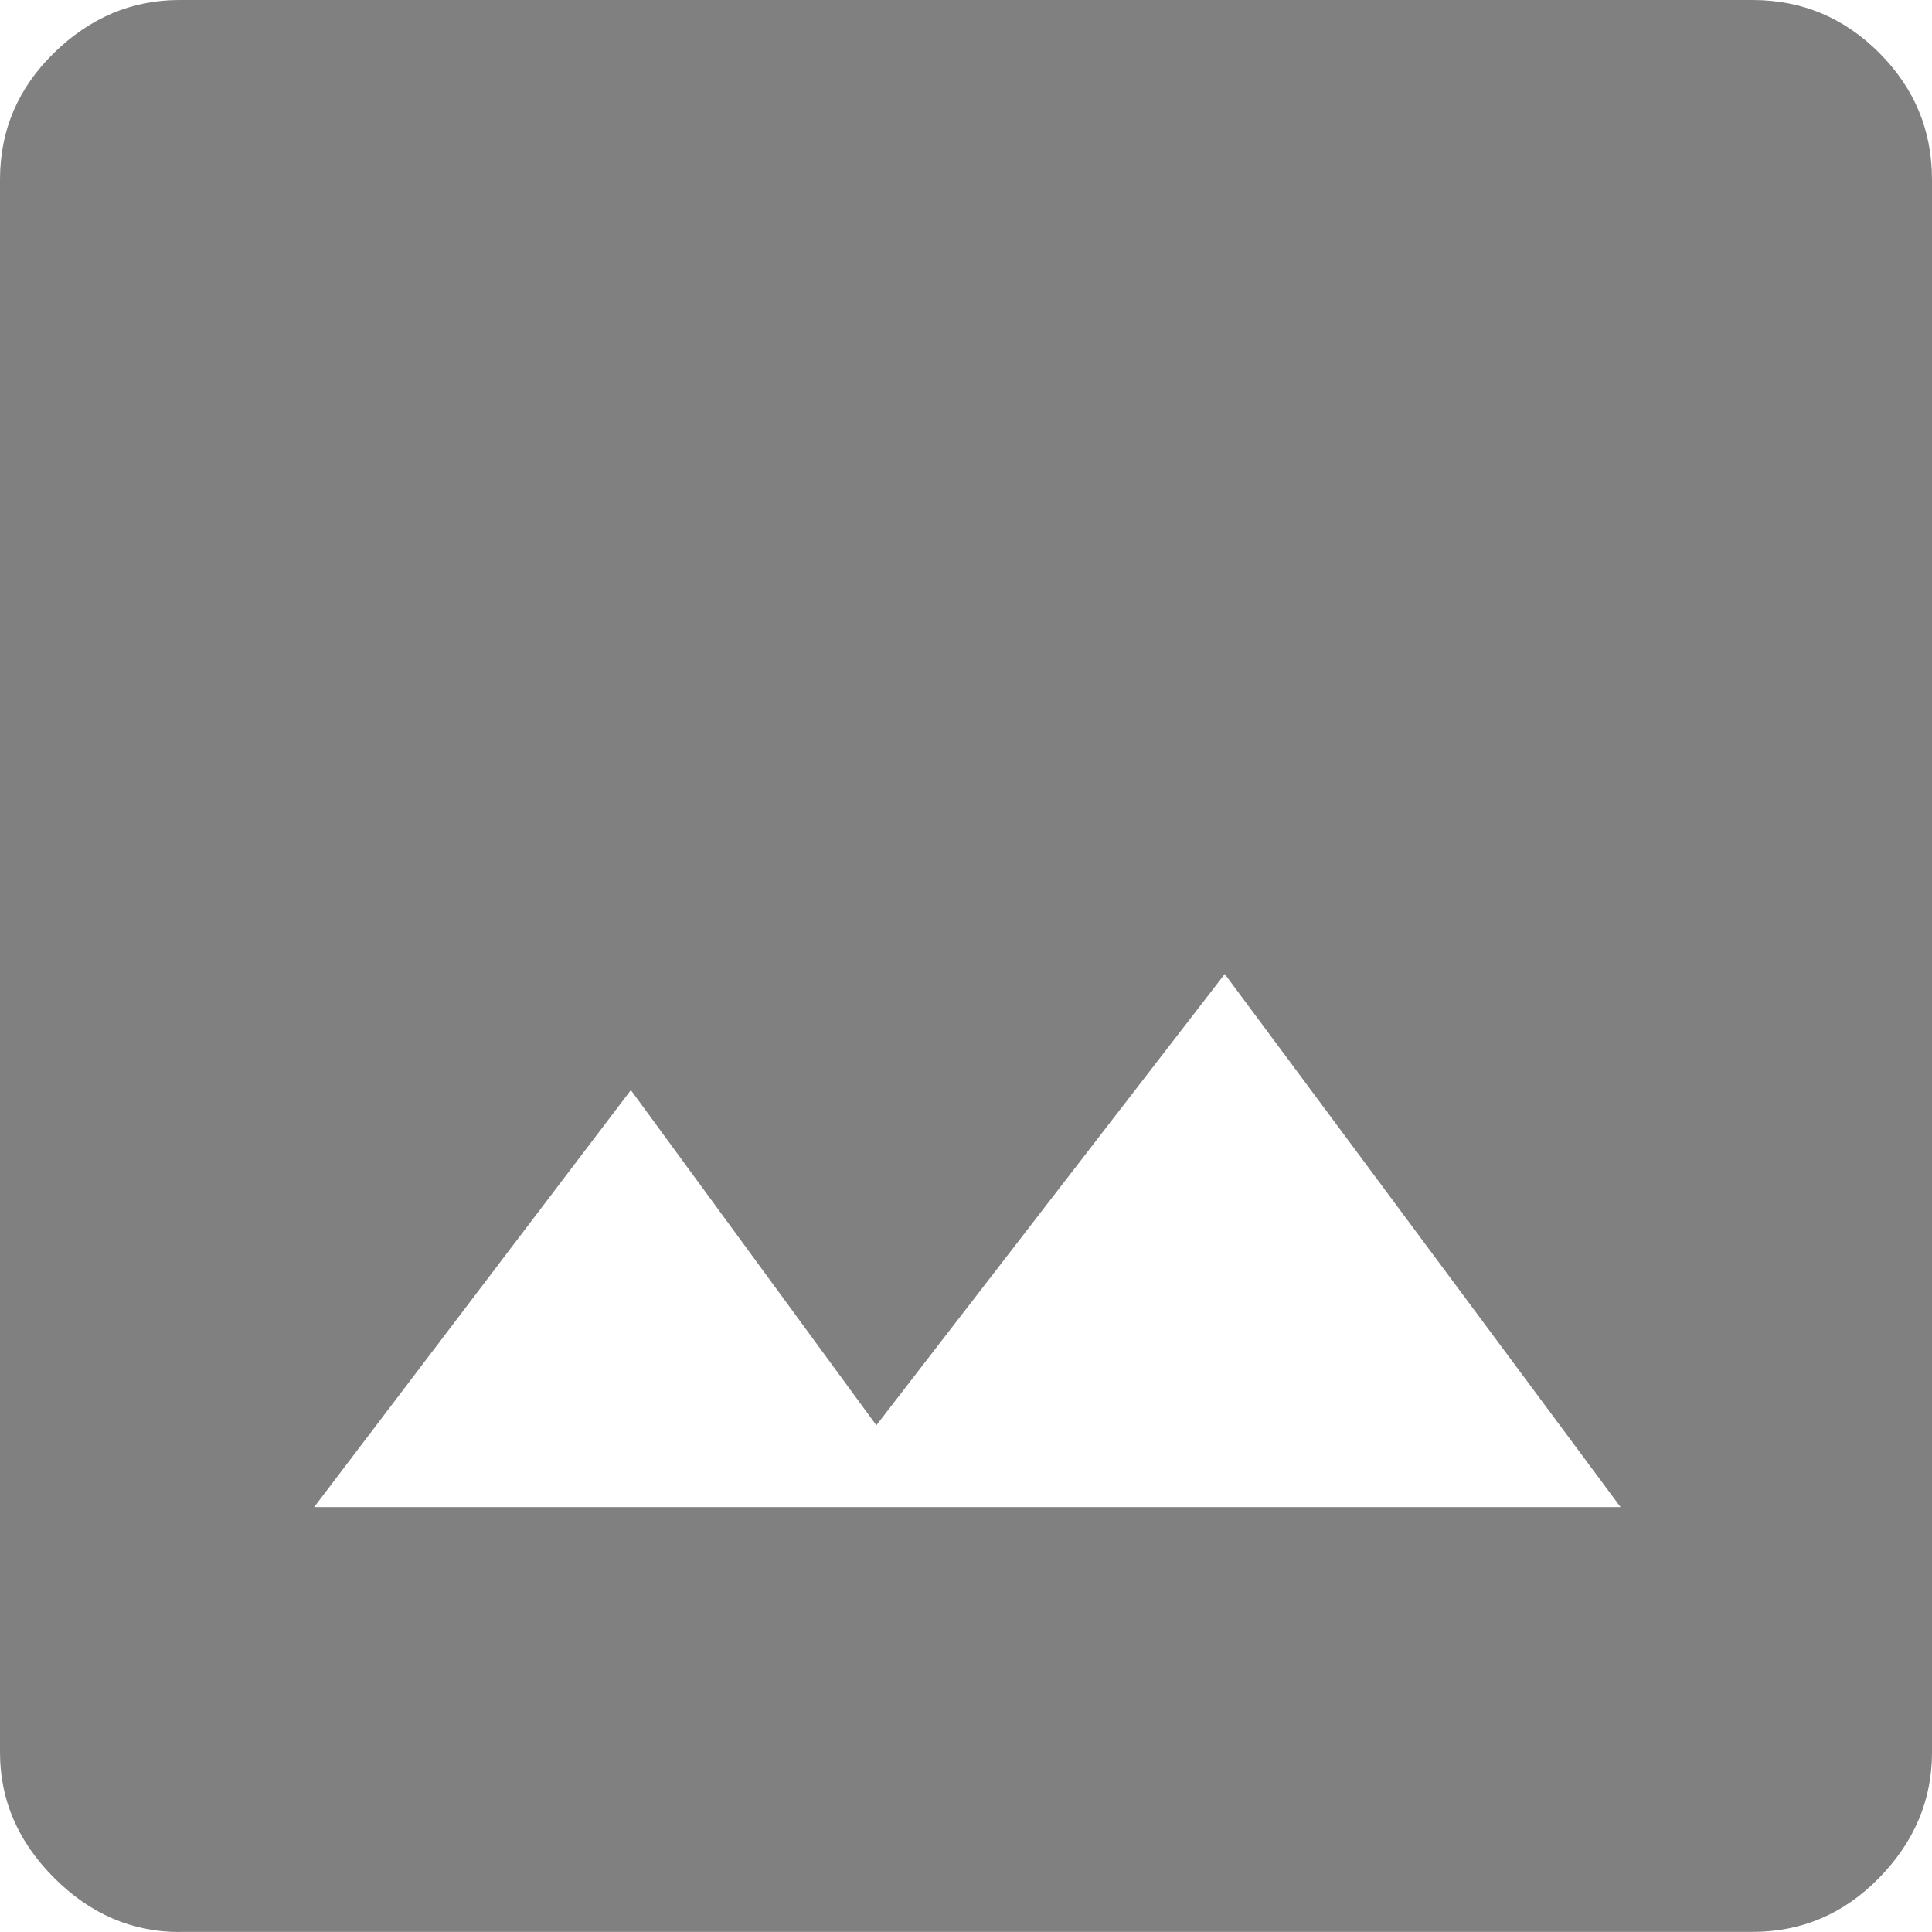 <?xml version="1.0" encoding="UTF-8"?><svg id="Layer_1" xmlns="http://www.w3.org/2000/svg" viewBox="0 0 184.39 184.39"><defs><style>.cls-1{fill:gray;}</style></defs><path class="cls-1" d="M17.13,184.39c-4.53,0-8.52-1.72-11.96-5.16C1.72,175.78,0,171.79,0,167.26V17.13C0,12.43,1.72,8.4,5.16,5.04,8.61,1.68,12.59,0,17.13,0H167.26c4.7,0,8.73,1.68,12.09,5.04,3.36,3.36,5.04,7.39,5.04,12.09V167.26c0,4.53-1.68,8.52-5.04,11.96-3.36,3.44-7.39,5.16-12.09,5.16H17.13Zm12.85-40.55h124.69l-37.78-50.88-33.25,43.07-23.43-31.99-30.23,39.8Z"/></svg>
